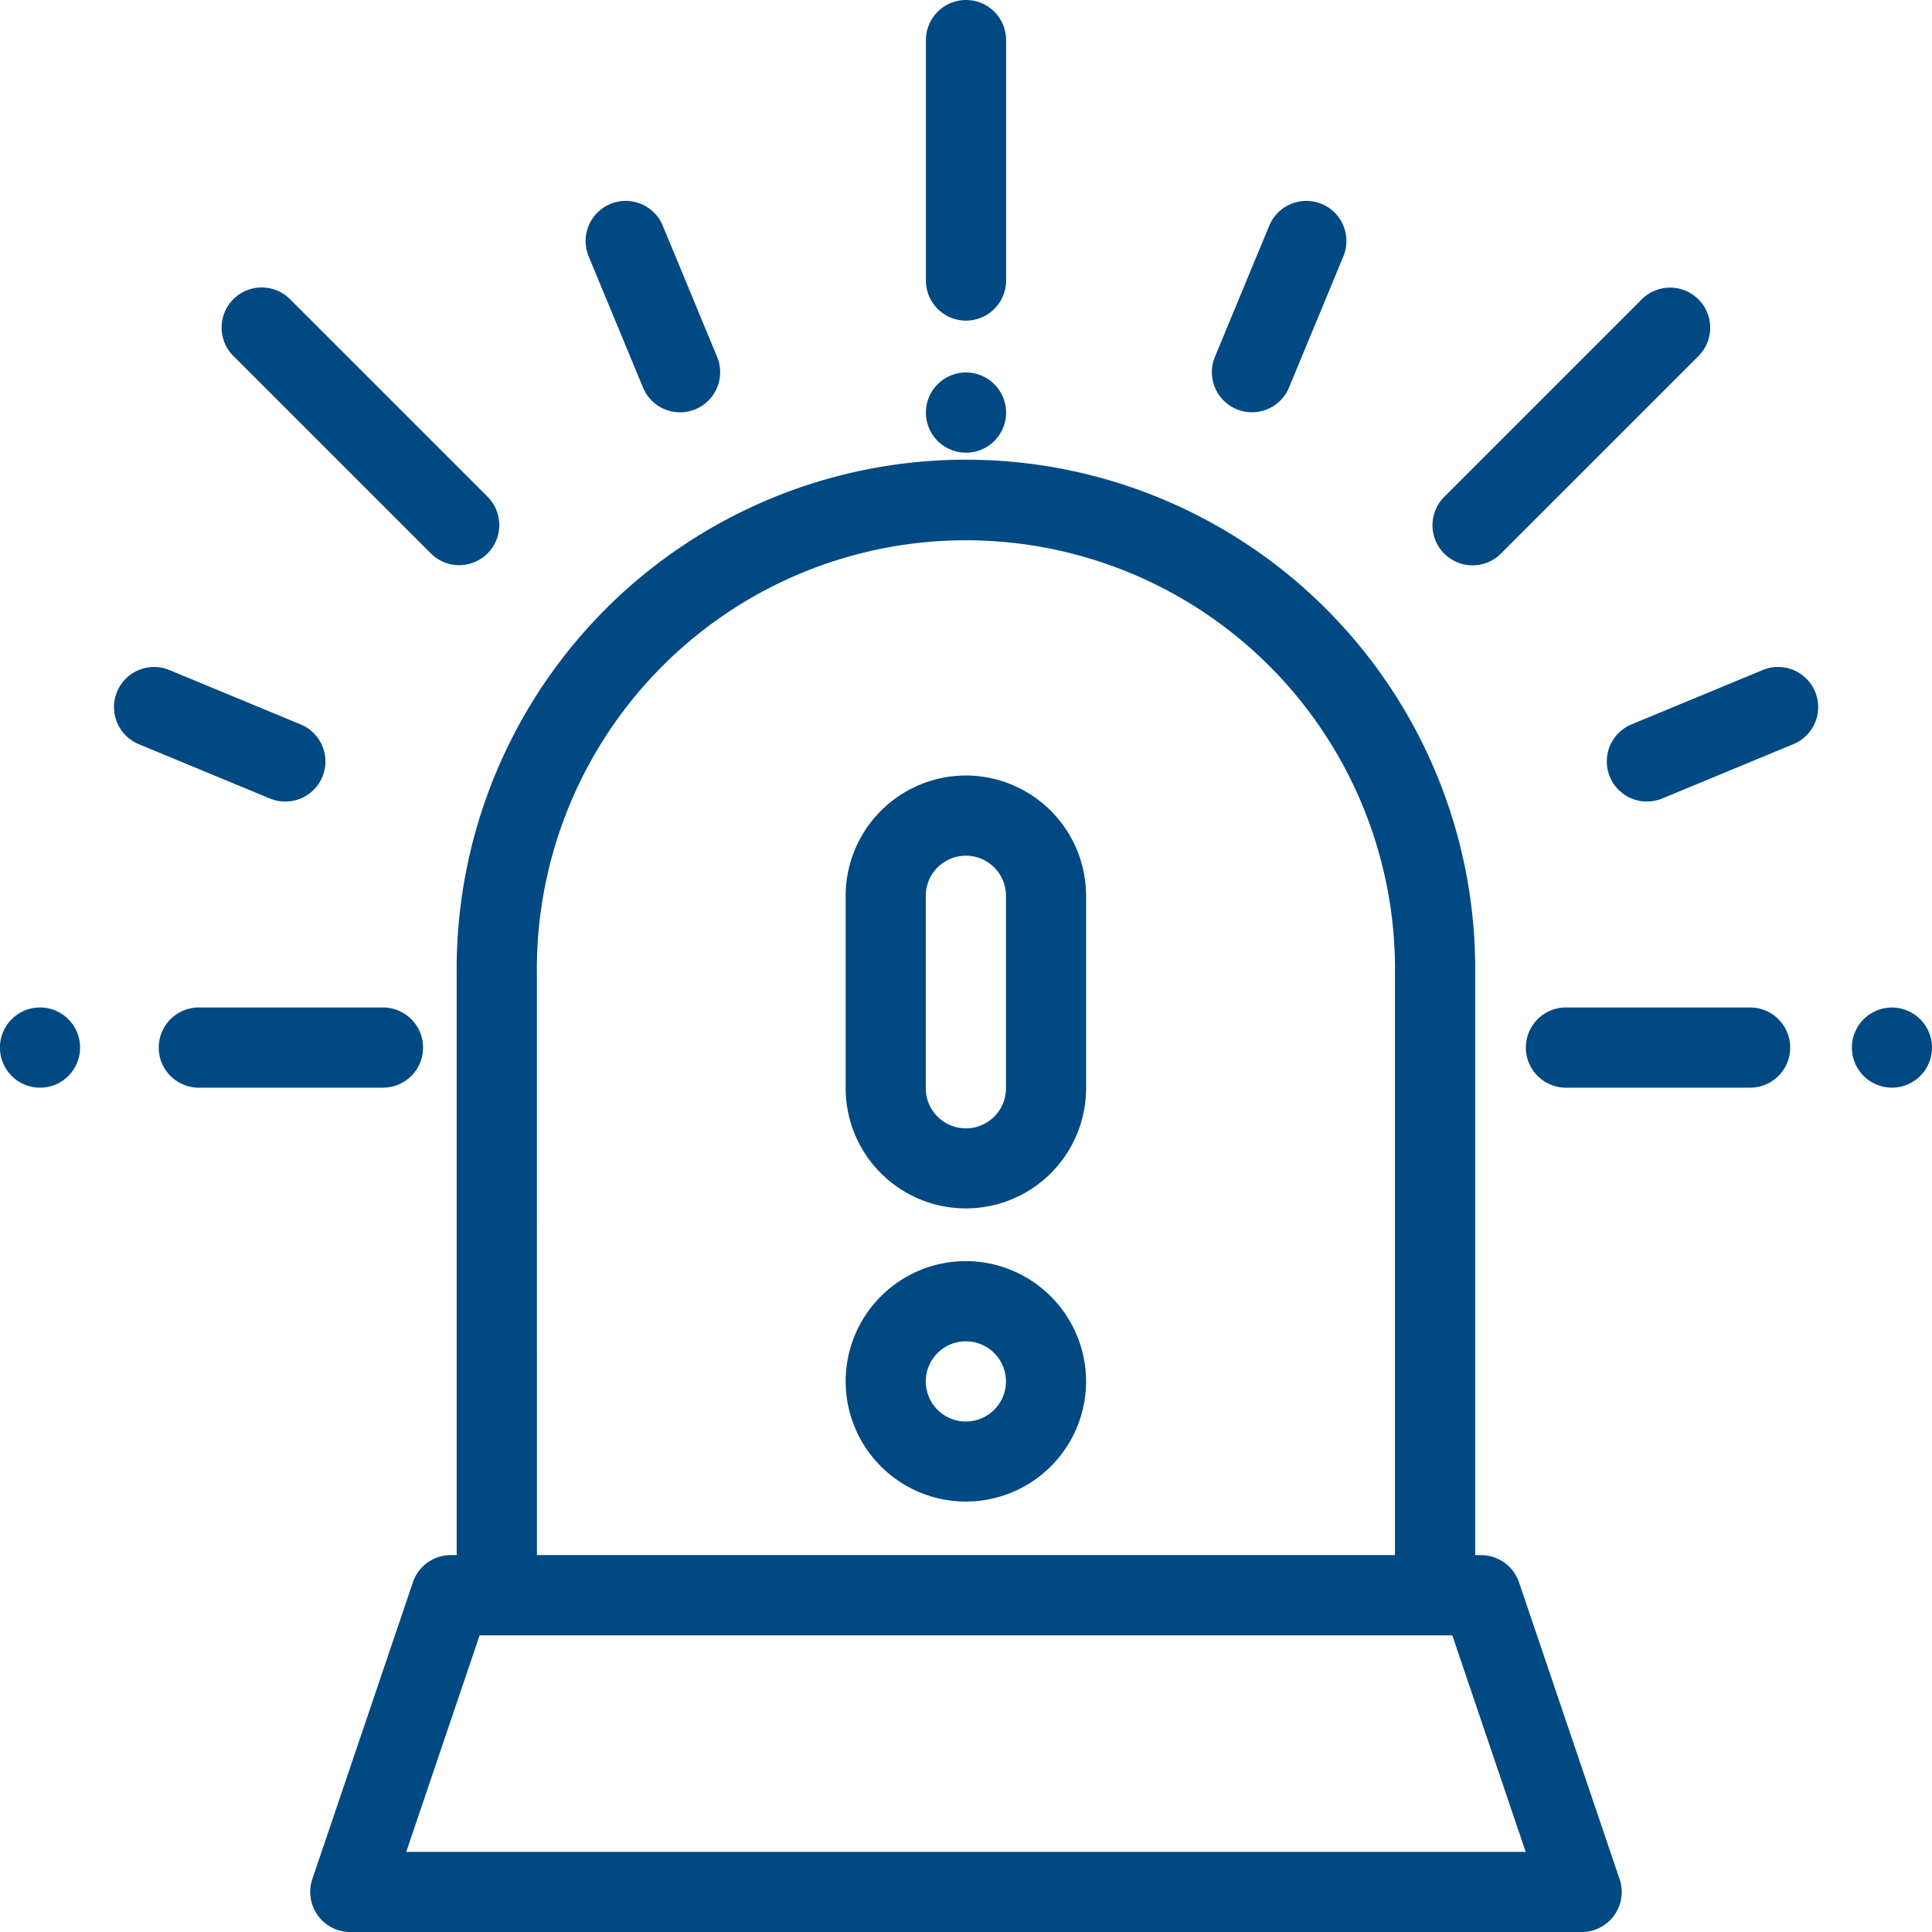 <svg xmlns="http://www.w3.org/2000/svg" width="45" height="45.001" viewBox="0 0 45 45.001"><defs><style>.a{fill:#004983;}</style></defs><g transform="translate(-0.007)"><g transform="translate(7.233 10.816)"><path class="a" d="M122.971,178.947l-2.342-6.912a.934.934,0,0,0-.885-.634h-.136V157.857a11.862,11.862,0,1,0-23.723,0V171.4H95.75a.934.934,0,0,0-.885.634l-2.342,6.912a.934.934,0,0,0,.885,1.234h28.679a.934.934,0,0,0,.885-1.234Zm-25.218-21.09a9.994,9.994,0,1,1,19.987,0V171.4H97.754ZM94.71,178.313l1.709-5.044h22.656l1.709,5.044Z" transform="translate(-92.474 -145.995)"/></g><g transform="translate(21.573)"><path class="a" d="M246.934,0A.934.934,0,0,0,246,.934v5.6a.934.934,0,1,0,1.868,0V.934A.934.934,0,0,0,246.934,0Z" transform="translate(-246)"/></g><g transform="translate(21.573 8.676)"><path class="a" d="M247.594,99.237a.934.934,0,1,0,.274.661A.94.94,0,0,0,247.594,99.237Z" transform="translate(-246 -98.964)"/></g><g transform="translate(3.704 23.466)"><path class="a" d="M44.81,267.66H40.521a.934.934,0,1,0,0,1.868H44.81a.934.934,0,1,0,0-1.868Z" transform="translate(-39.587 -267.66)"/></g><g transform="translate(0.007 23.466)"><path class="a" d="M1.6,267.934a.933.933,0,0,0-1.321,0,.934.934,0,0,0,.66,1.594.934.934,0,0,0,.66-1.594Z" transform="translate(-0.007 -267.66)"/></g><g transform="translate(13.647 4.679)"><path class="a" d="M158.94,53.726l-1.266-3.056a.934.934,0,1,0-1.726.715l1.266,3.056a.934.934,0,1,0,1.726-.715Z" transform="translate(-155.877 -50.093)"/></g><g transform="translate(2.662 15.536)"><path class="a" d="M32.778,178.877l-3.056-1.266a.934.934,0,0,0-.715,1.726l3.056,1.266a.934.934,0,0,0,.715-1.726Z" transform="translate(-28.43 -177.54)"/></g><g transform="translate(35.543 23.466)"><path class="a" d="M415.885,267.66H411.6a.934.934,0,1,0,0,1.868h4.289a.934.934,0,0,0,0-1.868Z" transform="translate(-410.662 -267.66)"/></g><g transform="translate(43.139 23.466)"><path class="a" d="M493.587,267.934a.933.933,0,1,0,.274.66A.941.941,0,0,0,493.587,267.934Z" transform="translate(-491.993 -267.66)"/></g><g transform="translate(33.377 6.7)"><path class="a" d="M393.663,77.254a.934.934,0,0,0-1.321,0l-4.6,4.6a.934.934,0,0,0,1.321,1.321l4.6-4.6A.934.934,0,0,0,393.663,77.254Z" transform="translate(-387.473 -76.981)"/></g><g transform="translate(5.173 6.7)"><path class="a" d="M61.511,81.852l-4.6-4.6a.934.934,0,0,0-1.321,1.321l4.6,4.6a.934.934,0,1,0,1.321-1.321Z" transform="translate(-55.321 -76.983)"/></g><g transform="translate(28.233 4.679)"><path class="a" d="M325.119,50.165a.935.935,0,0,0-1.22.505l-1.266,3.056a.934.934,0,1,0,1.726.715l1.266-3.056A.934.934,0,0,0,325.119,50.165Z" transform="translate(-322.561 -50.094)"/></g><g transform="translate(37.427 15.536)"><path class="a" d="M435.7,178.115a.934.934,0,0,0-1.22-.506l-3.056,1.266a.934.934,0,1,0,.715,1.726l3.056-1.266A.934.934,0,0,0,435.7,178.115Z" transform="translate(-430.842 -177.539)"/></g><g transform="translate(19.705 18.063)"><path class="a" d="M228.8,209.008a2.805,2.805,0,0,0-2.8,2.8v4.483a2.8,2.8,0,1,0,5.6,0V211.81A2.805,2.805,0,0,0,228.8,209.008Zm.934,7.285a.934.934,0,0,1-1.868,0V211.81a.934.934,0,0,1,1.868,0Z" transform="translate(-226.001 -209.008)"/></g><g transform="translate(19.705 29.374)"><path class="a" d="M228.8,337.005a2.8,2.8,0,1,0,2.8,2.8A2.805,2.805,0,0,0,228.8,337.005Zm0,3.736a.934.934,0,1,1,.934-.934A.935.935,0,0,1,228.8,340.741Z" transform="translate(-226.001 -337.005)"/></g></g></svg>
